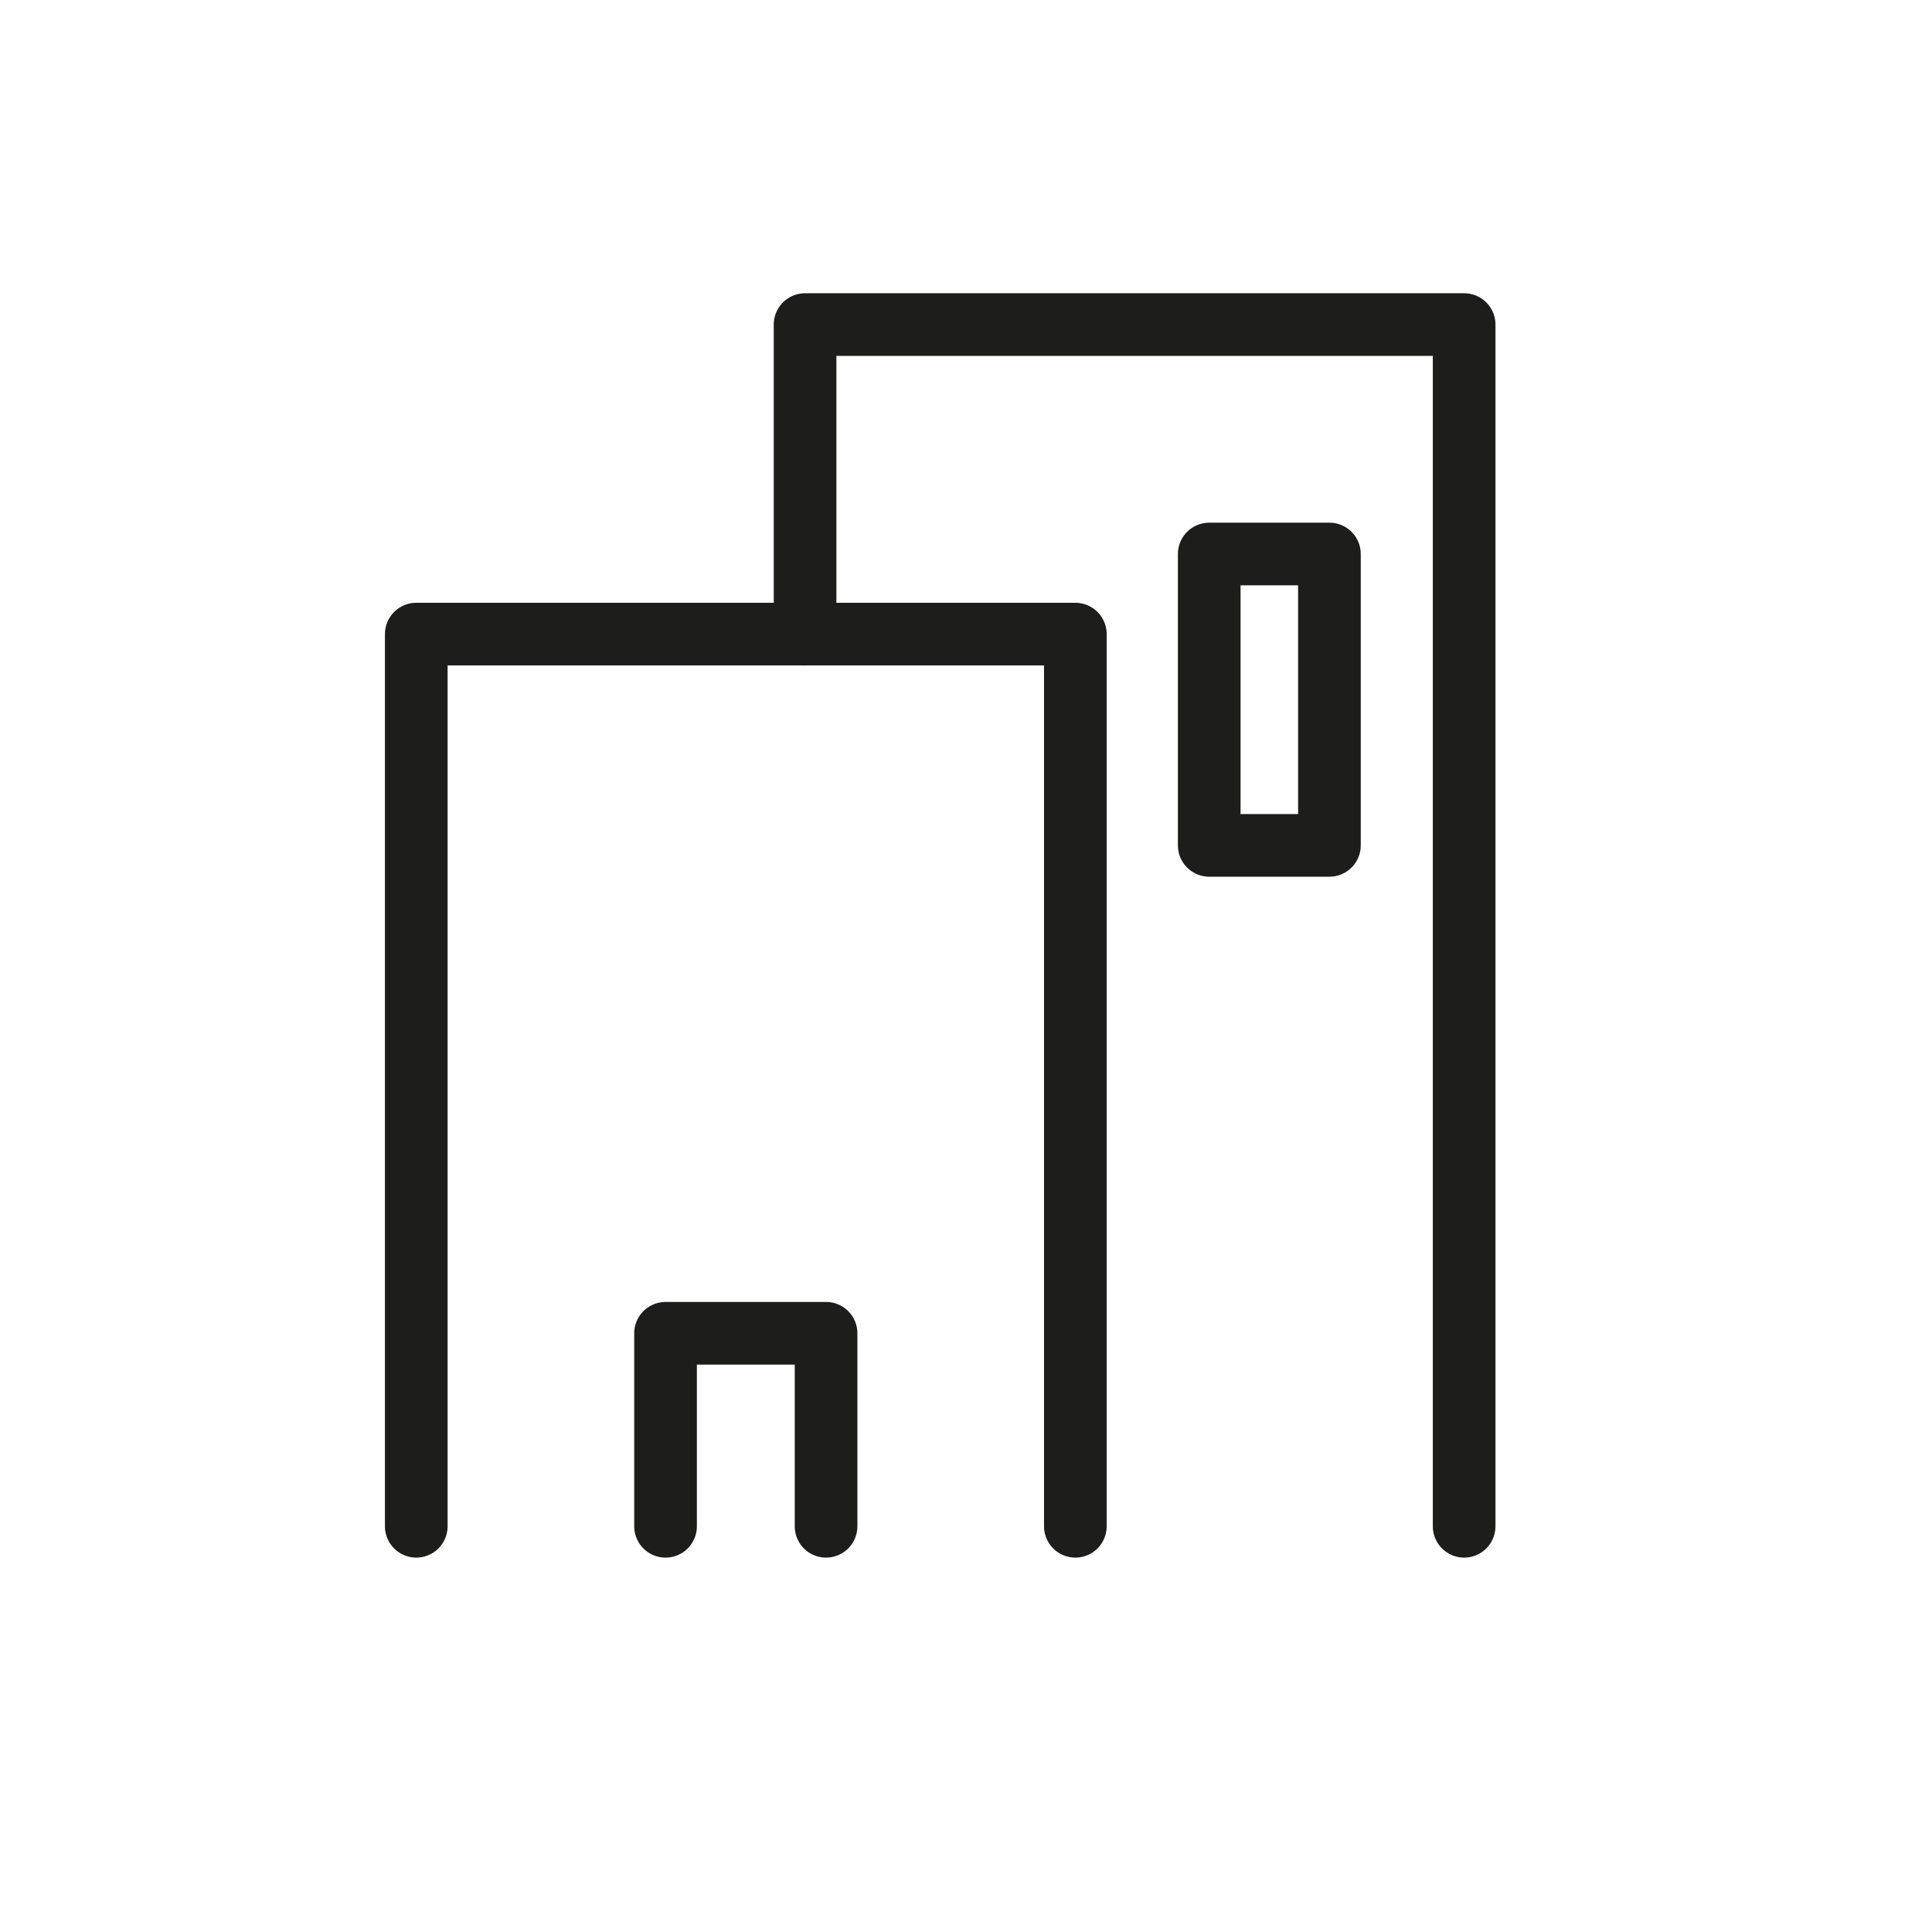 <?xml version="1.0" encoding="utf-8"?>
<!-- Generator: Adobe Illustrator 25.4.3, SVG Export Plug-In . SVG Version: 6.00 Build 0)  -->
<svg version="1.1" xmlns="http://www.w3.org/2000/svg" xmlns:xlink="http://www.w3.org/1999/xlink" x="0px" y="0px"
	 viewBox="0 0 185 185" style="enable-background:new 0 0 185 185;" xml:space="preserve">
<style type="text/css">
	.st0{display:none;}
	.st1{display:inline;}
	.st2{fill:none;stroke:#1D1D1B;stroke-width:6;stroke-linecap:round;stroke-linejoin:round;stroke-miterlimit:10;}
	.st3{display:inline;fill:none;stroke:#FFEC00;stroke-width:6;stroke-linecap:round;stroke-linejoin:round;stroke-miterlimit:10;}
	.st4{fill:#FFEC00;}
</style>
<g id="Vorlagen" class="st0">
	<path class="st1" d="M238.25,278.83H58.15c-8.73,0-15.87-7.14-15.87-15.87c0-8.73,7.14-15.87,15.87-15.87h164.22V-63.1H74.03v79.34
		c0,8.73-7.14,15.87-15.87,15.87s-15.87-7.14-15.87-15.87v-95.2c0-8.73,7.14-15.87,15.87-15.87h180.09
		c8.73,0,15.87,7.14,15.87,15.87v341.93C253.32,271.69,246.18,278.83,238.25,278.83L238.25,278.83z"/>
	<path class="st1" d="M126.39,278.83H-53.71c-8.73,0-15.87-7.14-15.87-15.87V54.31c0-7.14,4.76-12.69,11.11-15.07l180.09-54.74
		c4.76-1.59,9.52-0.79,13.49,2.38s6.35,7.93,6.35,12.69v263.39C142.25,271.69,135.11,278.83,126.39,278.83L126.39,278.83z
		 M-37.84,247.89h148.36l0-226.9L-37.83,65.42L-37.84,247.89z"/>
	<path class="st1" d="M36.73,278.83c-8.73,0-15.87-7.14-15.87-15.87v-73.78c0-8.73,7.14-15.87,15.87-15.87s15.87,7.14,15.87,15.87
		v73.78C51.81,271.69,44.67,278.83,36.73,278.83L36.73,278.83z"/>
</g>
<g id="Icons">
	<polyline class="st2" points="102.97,146.15 102.97,60.72 39.86,60.72 39.86,146.15 	"/>
	<polyline class="st2" points="140.2,146.15 140.2,31.08 77.09,31.08 77.09,60.72 	"/>
	<polyline class="st2" points="79.1,146.15 79.1,127.67 63.73,127.67 63.73,146.15 	"/>
	<rect x="115.79" y="53.05" class="st2" width="11.51" height="27.9"/>
</g>
<g id="hervorhebung" class="st0">
	<line class="st3" x1="102.97" y1="60.72" x2="39.86" y2="60.72"/>
	<line class="st3" x1="140.2" y1="31.08" x2="77.09" y2="31.08"/>
</g>
</svg>
